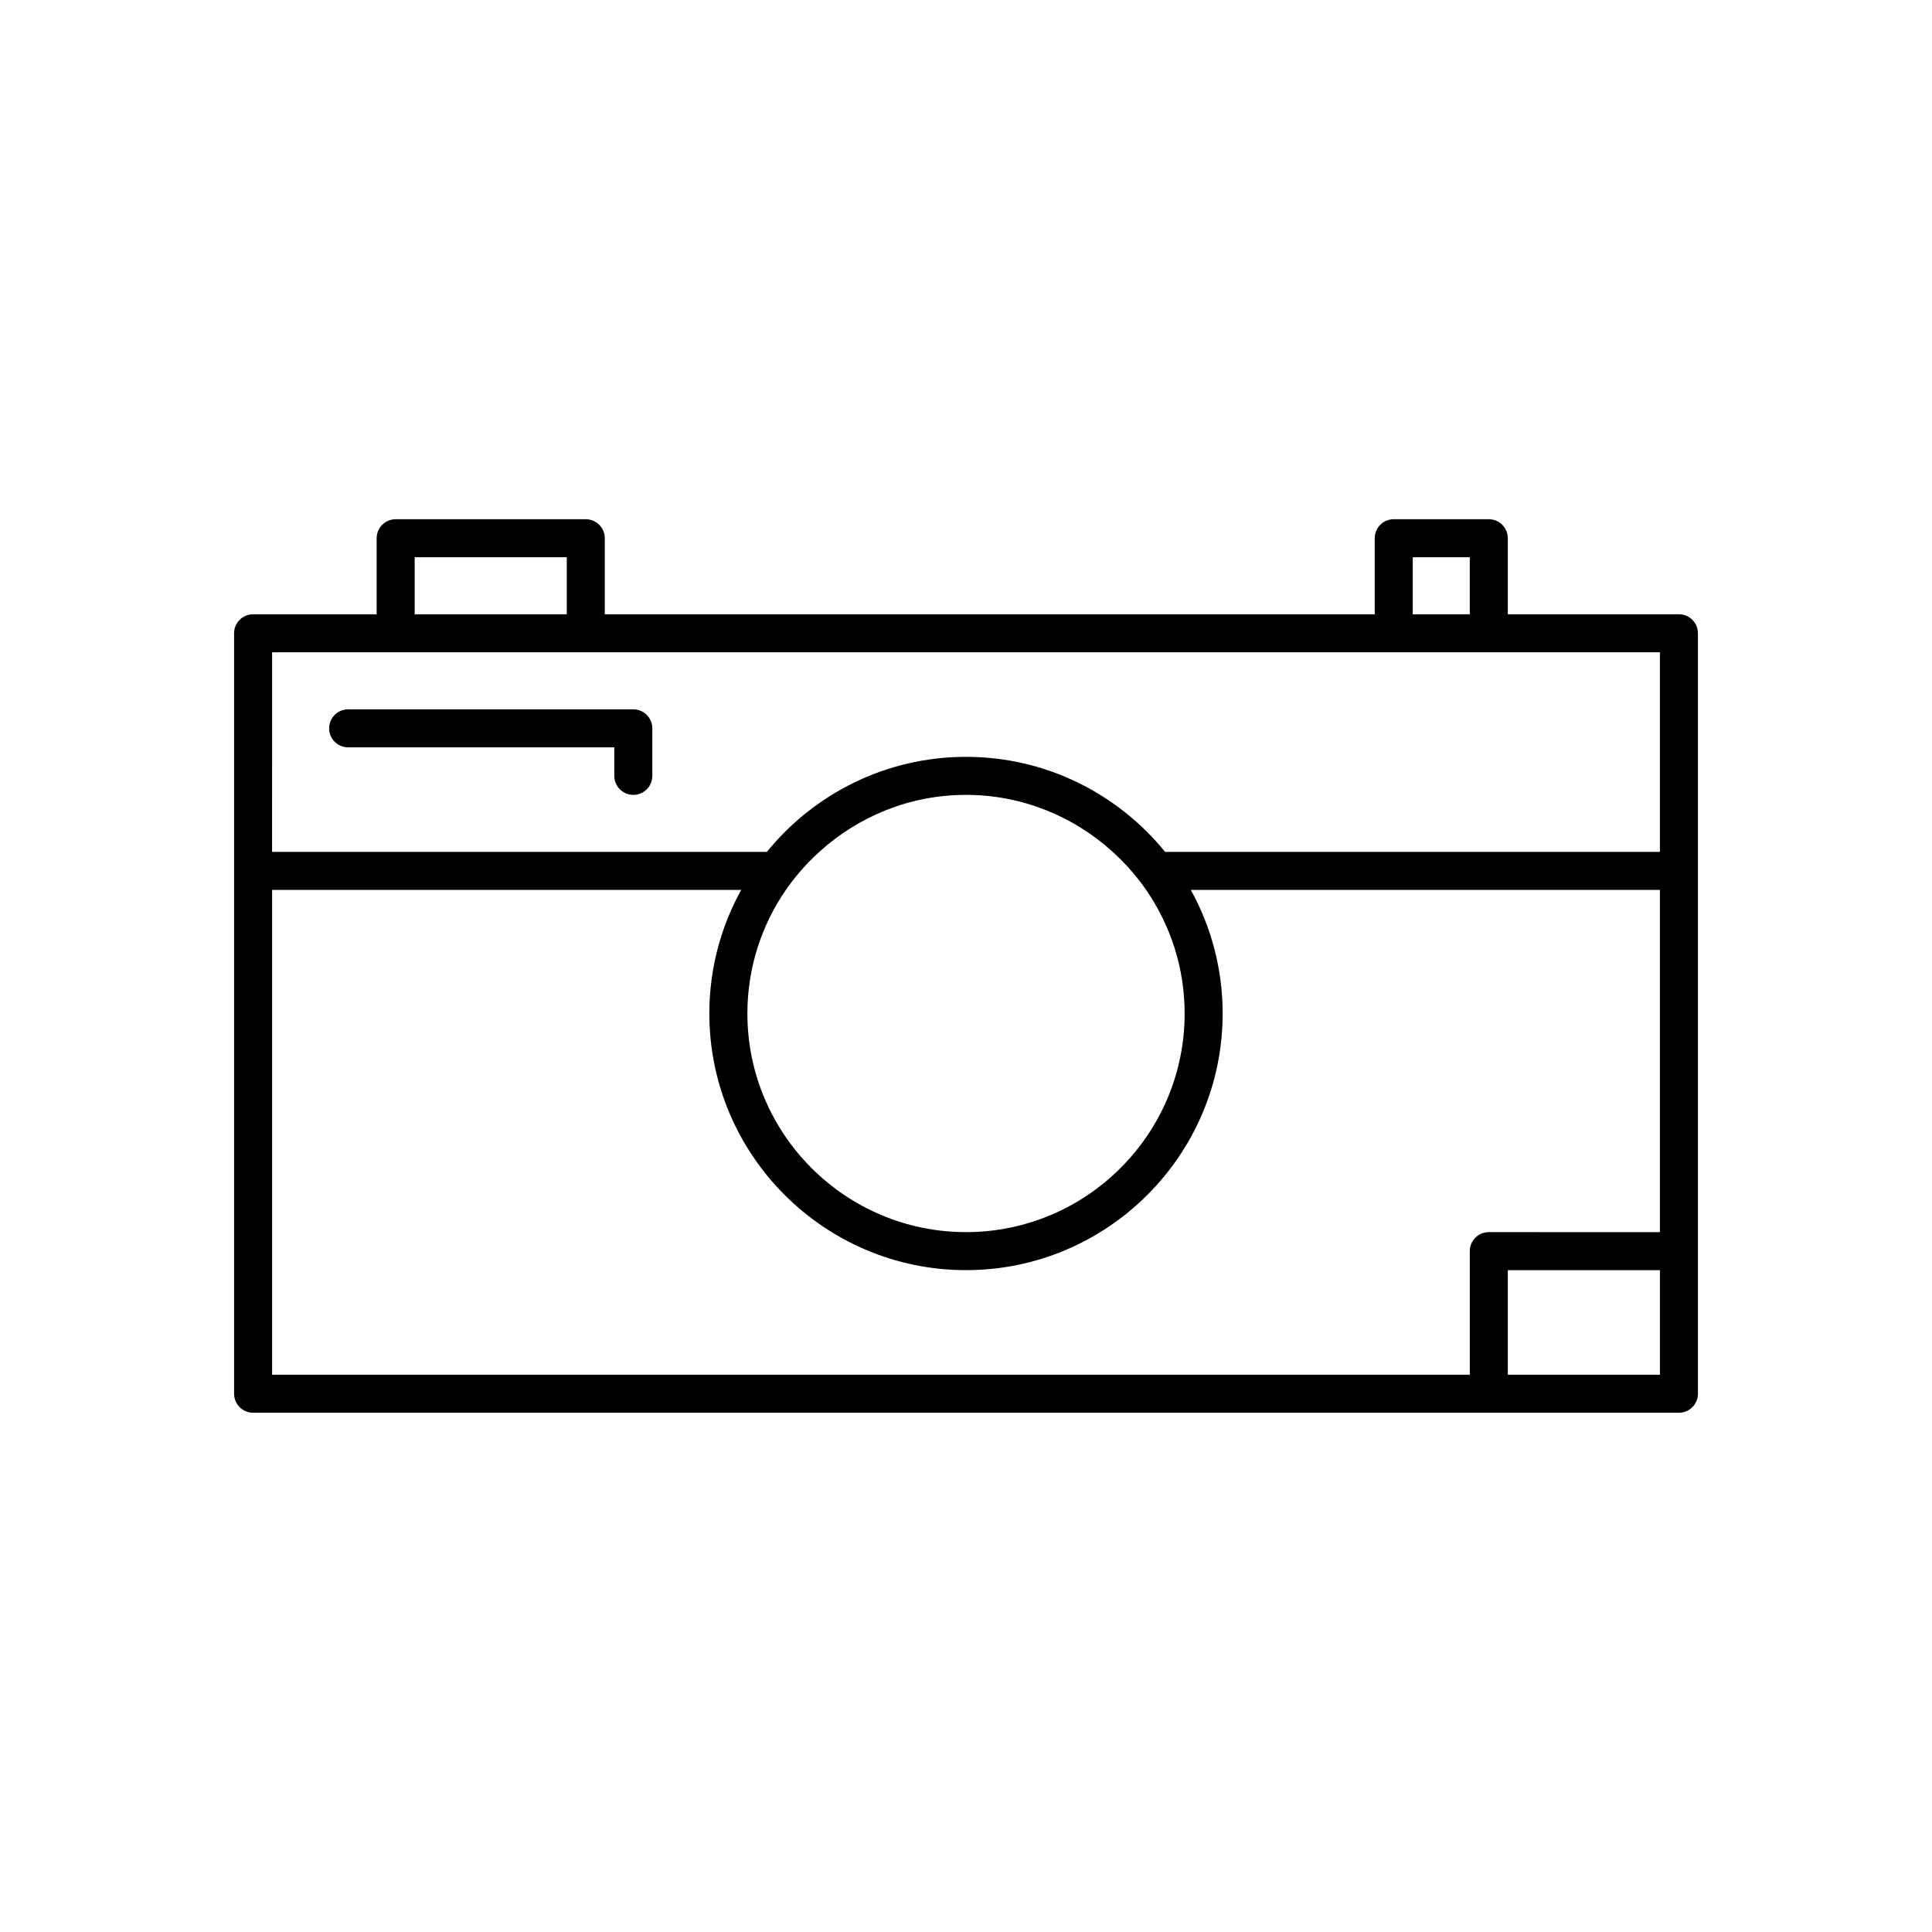 <?xml version="1.0" encoding="UTF-8"?>
<!-- The Best Svg Icon site in the world: iconSvg.co, Visit us! https://iconsvg.co -->
<svg fill="#000000" width="800px" height="800px" version="1.1" viewBox="144 144 512 512" xmlns="http://www.w3.org/2000/svg">
 <g>
  <path d="m588.93 306.79h-45.344v-20.152c0-2.781-2.254-5.039-5.039-5.039h-25.191c-2.781 0-5.039 2.254-5.039 5.039v20.152h-204.04v-20.152c0-2.781-2.254-5.039-5.039-5.039h-50.379c-2.781 0-5.039 2.254-5.039 5.039v20.152h-32.746c-2.781 0-5.039 2.254-5.039 5.039v201.52c0 2.781 2.254 5.039 5.039 5.039h377.86c2.781 0 5.039-2.254 5.039-5.039l-0.004-37.785v-163.74c0-2.781-2.254-5.039-5.039-5.039zm-5.035 201.52h-40.305v-27.707h40.305zm-45.344-37.785c-2.781 0-5.039 2.254-5.039 5.039v32.746h-317.4v-128.47h124.31c-5.367 9.723-8.438 20.879-8.438 32.746 0 37.504 30.512 68.016 68.016 68.016s68.016-30.512 68.016-68.016c0-11.867-3.07-23.023-8.438-32.746h124.31v90.688zm-322.44-153.66h367.78v52.898h-131.12c-12.48-15.352-31.492-25.191-52.773-25.191s-40.293 9.84-52.773 25.191h-131.12zm37.785-25.191h40.305v15.113h-40.305zm264.5 0h15.113v15.113h-15.113zm-162.22 83.129c1.539-1.781 3.195-3.453 4.938-5.039 10.293-9.355 23.914-15.113 38.887-15.113s28.594 5.758 38.887 15.113c1.742 1.582 3.398 3.254 4.938 5.039 1.391 1.609 2.715 3.281 3.922 5.039 6.418 9.324 10.195 20.598 10.195 32.746 0 31.949-25.992 57.938-57.938 57.938-31.949 0-57.938-25.988-57.938-57.938 0-12.148 3.773-23.422 10.191-32.746 1.207-1.758 2.527-3.43 3.918-5.039z"/>
  <path d="m311.83 331.98h-75.57c-2.781 0-5.039 2.254-5.039 5.039 0 2.781 2.254 5.039 5.039 5.039h70.535v6.719l-0.004 0.836c0 2.781 2.254 5.039 5.039 5.039 2.781 0 5.039-2.254 5.039-5.039v-12.594c0-2.785-2.258-5.039-5.039-5.039z"/>
 </g>
</svg>